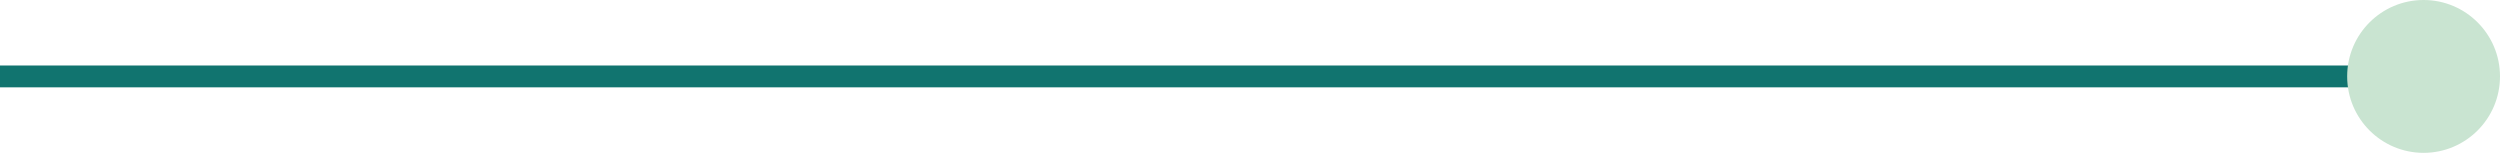 <svg xmlns="http://www.w3.org/2000/svg" viewBox="0 0 114.5 7">
  <defs>
    <style>
      .cls-1 {
        fill: none;
        stroke: #11746f;
      }

      .cls-2 {
        fill: #c9e4d1;
      }
    </style>
  </defs>
  <g id="Group_4376" data-name="Group 4376" transform="translate(-878.5 -996)">
    <line id="Line_34" data-name="Line 34" class="cls-1" x2="110" transform="translate(878.5 999.5)"/>
    <circle id="Ellipse_65639" data-name="Ellipse 65639" class="cls-2" cx="3.5" cy="3.5" r="3.5" transform="translate(986 996)"/>
  </g>
</svg>
